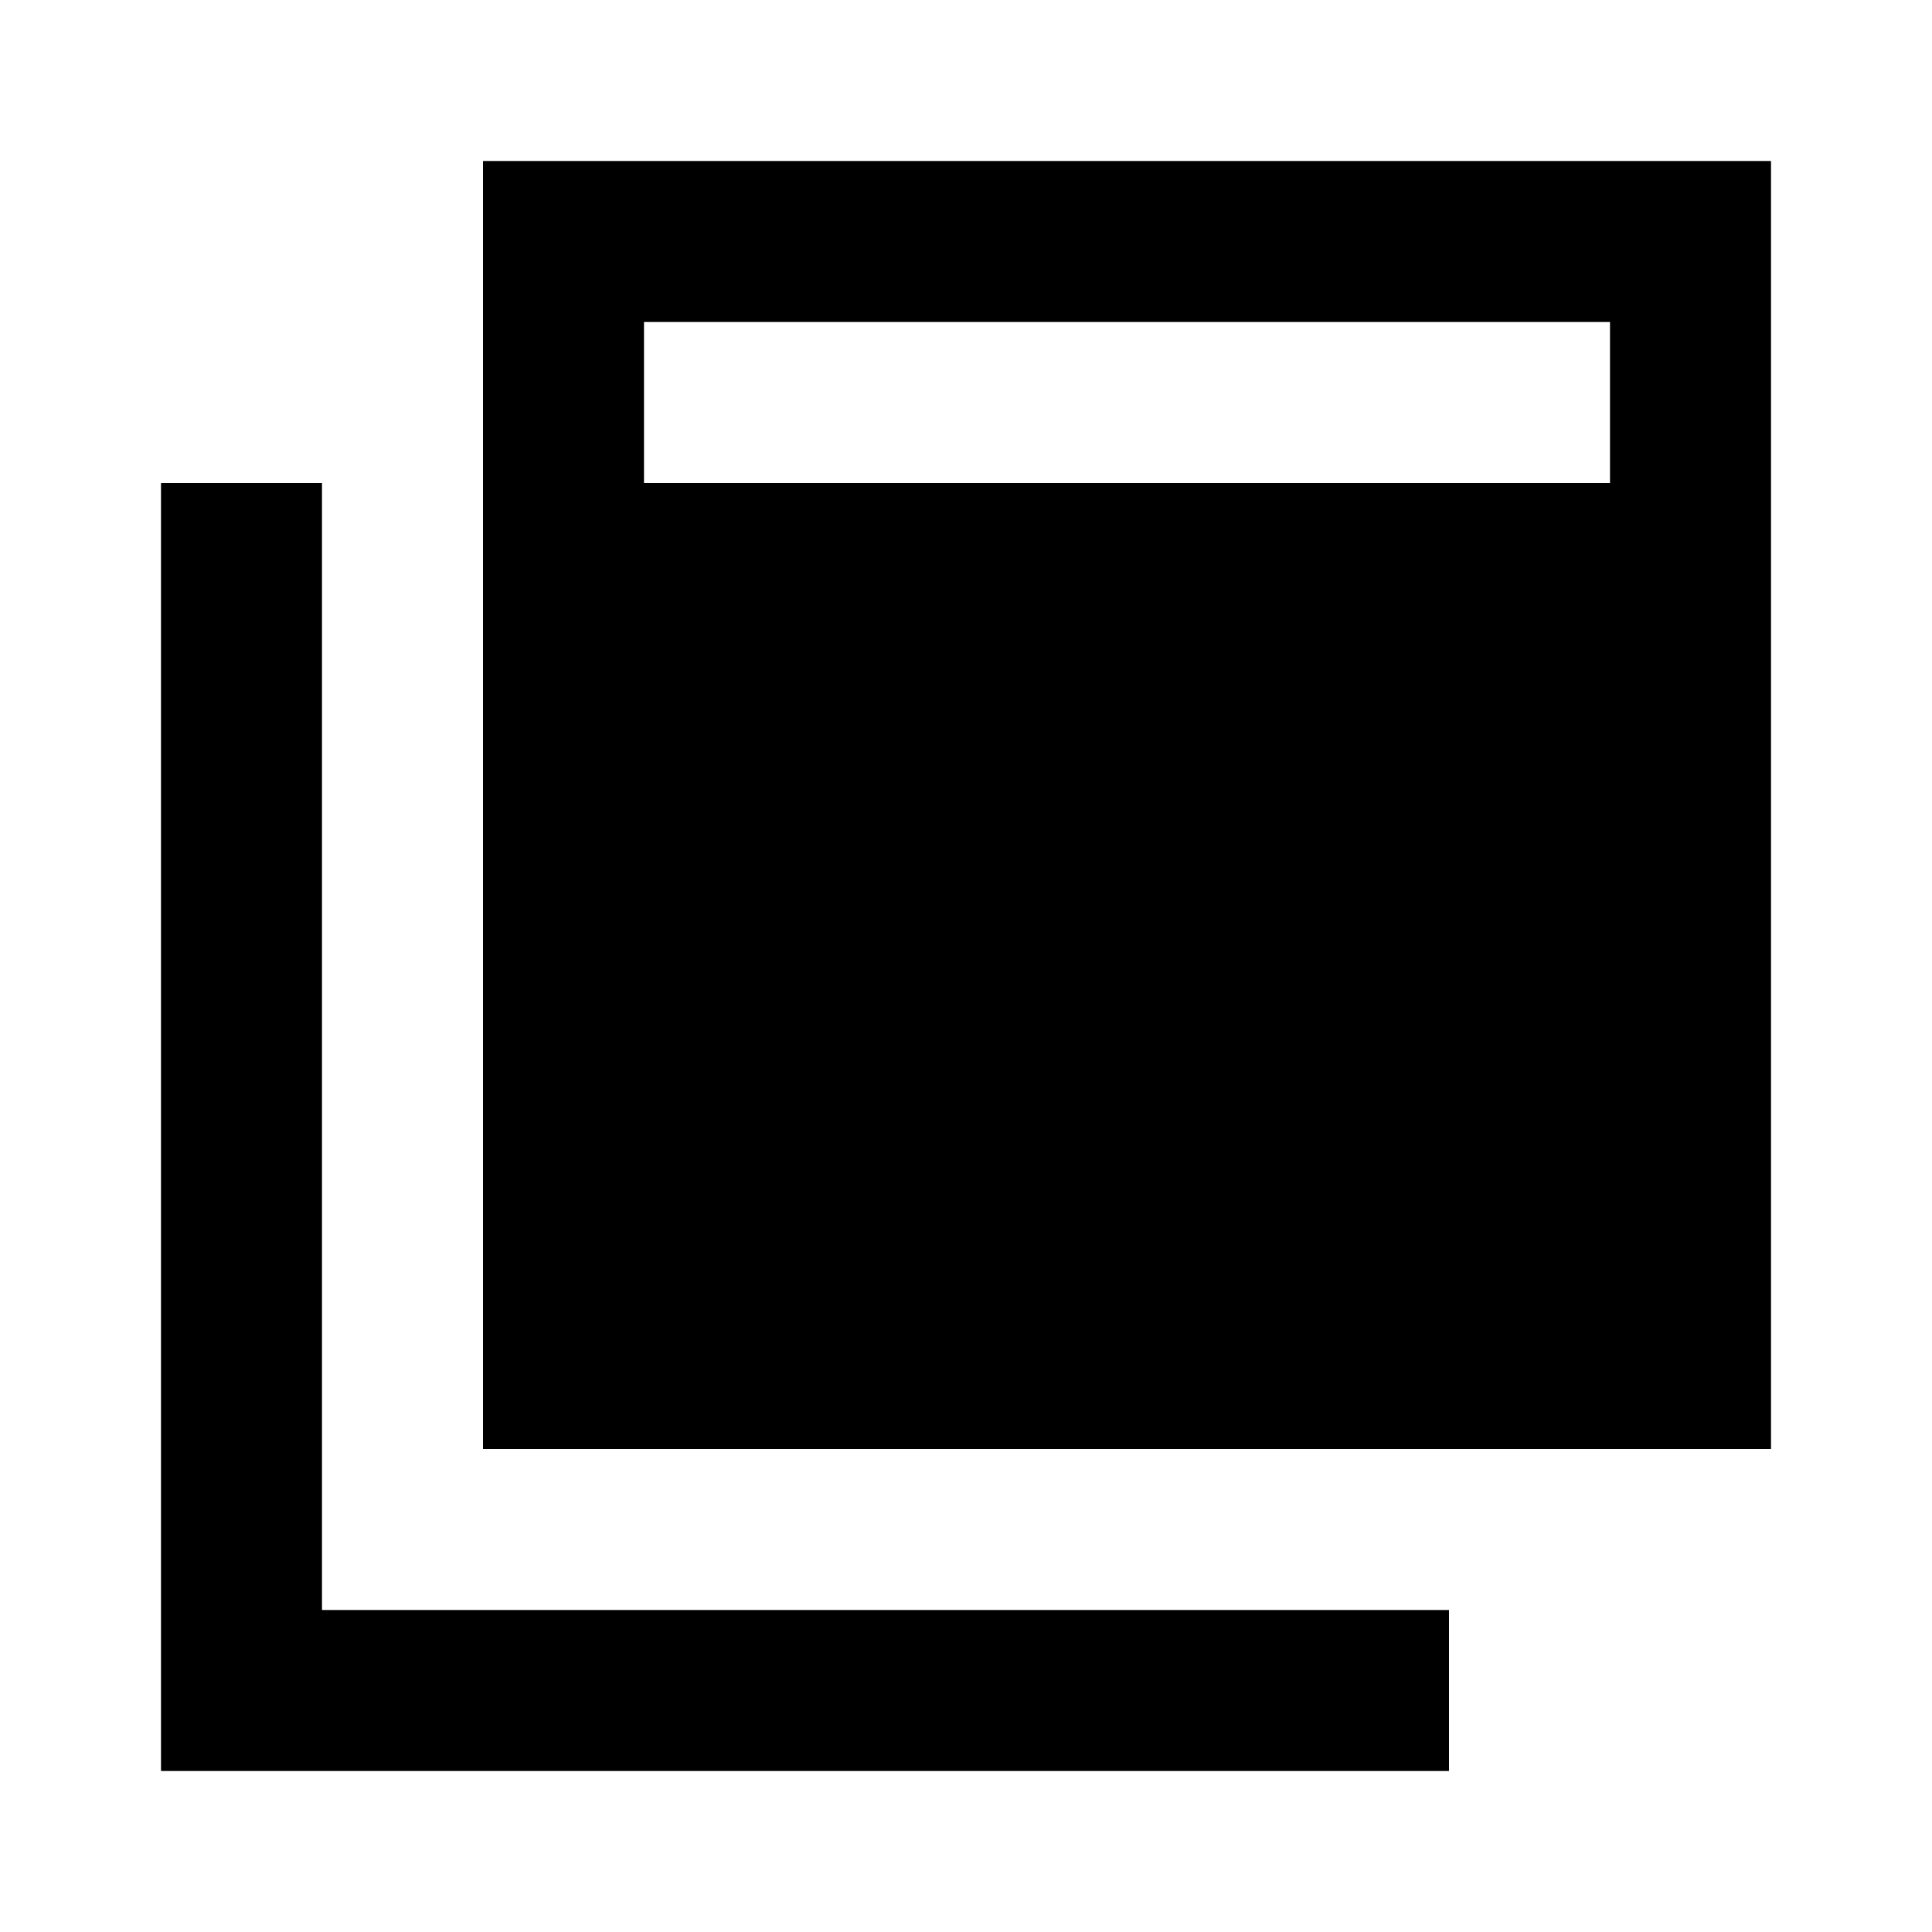 <?xml version="1.0" encoding="utf-8"?>
<!-- Generator: www.svgicons.com -->
<svg xmlns="http://www.w3.org/2000/svg" width="800" height="800" viewBox="0 0 24 24">
<path fill="currentColor" d="M6 18V2h16v16zm-4 4V6h2v14h14v2zM8 6h12V4H8z"/>
</svg>